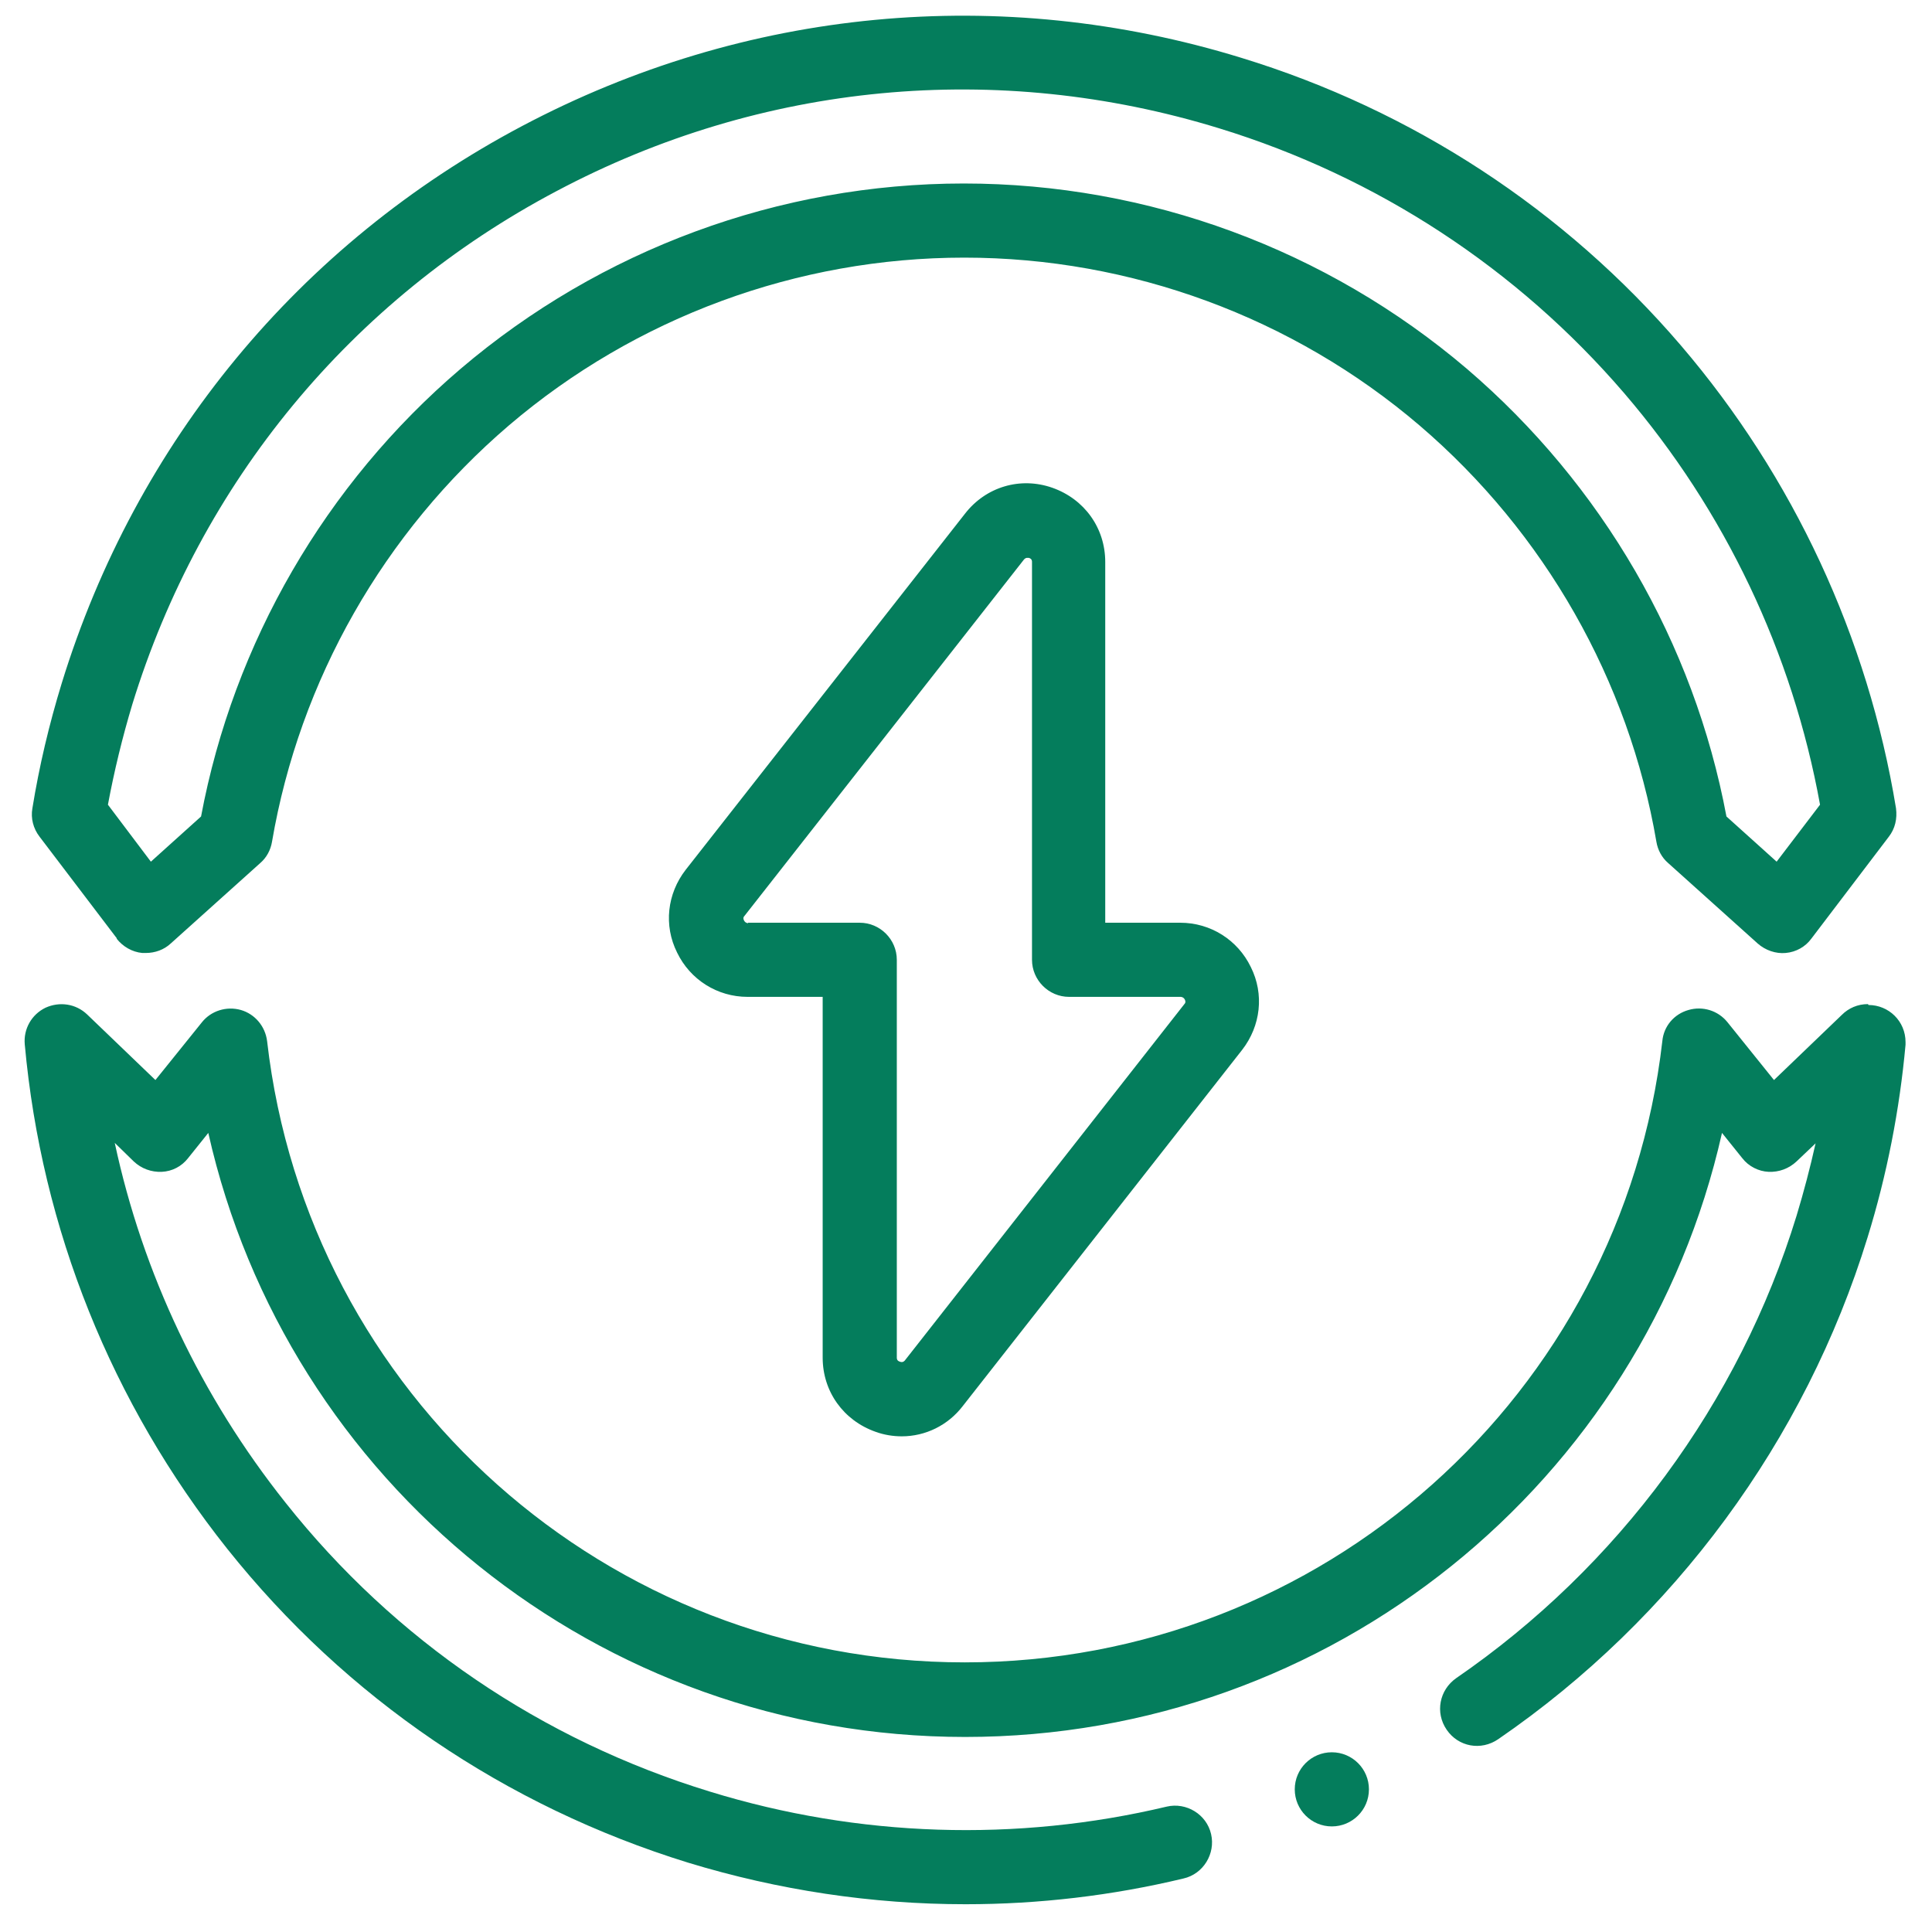 <svg width="43" height="43" viewBox="0 0 43 43" fill="none" xmlns="http://www.w3.org/2000/svg">
<path d="M41.576 22.348C41.344 22.348 41.143 22.438 40.992 22.589L39.483 24.038L38.447 22.75C38.235 22.488 37.893 22.388 37.581 22.479C37.259 22.569 37.028 22.841 36.998 23.173C36.092 31.052 29.421 36.999 21.471 36.999C13.522 36.999 6.85 31.052 5.945 23.173C5.904 22.841 5.673 22.569 5.361 22.479C5.039 22.388 4.697 22.499 4.496 22.75L3.459 24.038L1.94 22.579C1.688 22.338 1.326 22.287 1.014 22.428C0.702 22.579 0.521 22.901 0.551 23.243C0.923 27.349 2.483 31.233 5.059 34.473C7.706 37.794 11.248 40.199 15.313 41.456C17.325 42.07 19.408 42.382 21.491 42.382C23.121 42.382 24.751 42.191 26.341 41.809C26.784 41.708 27.056 41.255 26.955 40.822C26.855 40.38 26.402 40.108 25.969 40.209C22.628 41.004 19.106 40.893 15.806 39.877C12.053 38.729 8.782 36.506 6.357 33.447C4.475 31.082 3.177 28.345 2.554 25.437L2.976 25.849C3.147 26.01 3.369 26.091 3.6 26.081C3.831 26.071 4.043 25.96 4.184 25.779L4.636 25.215C6.387 32.994 13.331 38.659 21.481 38.659C29.632 38.659 36.575 32.994 38.326 25.215L38.779 25.779C38.919 25.96 39.141 26.071 39.362 26.081C39.594 26.091 39.815 26.01 39.986 25.849L40.409 25.447C40.288 25.99 40.147 26.524 39.986 27.057C38.708 31.223 36.011 34.876 32.409 37.351C32.037 37.612 31.936 38.116 32.198 38.498C32.459 38.88 32.962 38.971 33.345 38.709C37.259 36.023 40.177 32.058 41.566 27.54C41.999 26.141 42.28 24.692 42.411 23.253C42.411 23.233 42.411 23.213 42.411 23.193C42.411 22.73 42.039 22.368 41.586 22.368L41.576 22.348Z" fill="#047D5C"/>
<path d="M2.593 20.888C2.734 21.07 2.945 21.19 3.166 21.21C3.197 21.21 3.217 21.21 3.247 21.21C3.448 21.21 3.649 21.14 3.8 20.999L5.793 19.208C5.934 19.087 6.024 18.916 6.054 18.735C6.668 15.143 8.54 11.852 11.327 9.468C14.145 7.063 17.747 5.734 21.46 5.734C25.173 5.734 28.776 7.063 31.593 9.468C34.38 11.852 36.252 15.143 36.866 18.735C36.896 18.916 36.986 19.087 37.127 19.208L39.12 20.999C39.291 21.15 39.522 21.231 39.744 21.21C39.975 21.19 40.186 21.07 40.317 20.888L42.038 18.624C42.179 18.443 42.229 18.222 42.199 17.99C41.575 14.187 39.915 10.615 37.409 7.686C34.823 4.668 31.442 2.454 27.628 1.287C22.265 -0.364 16.58 0.18 11.619 2.806C6.658 5.432 3.026 9.84 1.375 15.203C1.094 16.119 0.872 17.055 0.721 17.99C0.681 18.212 0.741 18.443 0.882 18.624L2.603 20.888H2.593ZM2.945 15.676C4.465 10.735 7.815 6.67 12.384 4.255C16.952 1.83 22.195 1.337 27.135 2.856C30.647 3.933 33.767 5.976 36.151 8.753C38.395 11.369 39.895 14.529 40.508 17.91L39.542 19.178L38.425 18.172C37.701 14.308 35.658 10.786 32.65 8.21C29.53 5.553 25.555 4.084 21.45 4.084C17.345 4.084 13.37 5.553 10.25 8.21C7.242 10.776 5.199 14.308 4.475 18.172L3.358 19.178L2.402 17.91C2.543 17.155 2.724 16.411 2.945 15.676Z" fill="#047D5C"/>
<path d="M19.487 31.867C19.678 31.937 19.88 31.968 20.071 31.968C20.594 31.968 21.097 31.726 21.429 31.293L27.648 23.364C28.06 22.831 28.141 22.126 27.839 21.523C27.547 20.919 26.943 20.537 26.269 20.537H24.599V12.507C24.599 11.752 24.136 11.108 23.422 10.856C22.707 10.605 21.942 10.836 21.48 11.43L15.261 19.359C14.848 19.892 14.768 20.597 15.07 21.201C15.361 21.804 15.965 22.187 16.639 22.187H18.31V30.217C18.31 30.971 18.773 31.615 19.487 31.867ZM16.649 20.547C16.649 20.547 16.589 20.547 16.559 20.486C16.529 20.426 16.559 20.396 16.569 20.386L22.788 12.456C22.788 12.456 22.818 12.416 22.858 12.416C22.868 12.416 22.888 12.416 22.898 12.416C22.969 12.436 22.969 12.486 22.969 12.507V21.362C22.969 21.814 23.341 22.187 23.794 22.187H26.279C26.279 22.187 26.34 22.187 26.37 22.247C26.4 22.308 26.37 22.338 26.36 22.348L20.141 30.277C20.141 30.277 20.101 30.337 20.03 30.307C19.96 30.287 19.96 30.237 19.96 30.217V21.362C19.96 20.909 19.588 20.537 19.135 20.537H16.649V20.547Z" fill="#047D5C"/>
<path d="M29.642 40.65C30.098 40.65 30.468 40.281 30.468 39.825C30.468 39.369 30.098 39 29.642 39C29.187 39 28.817 39.369 28.817 39.825C28.817 40.281 29.187 40.65 29.642 40.65Z" fill="#047D5C"/>
</svg>
